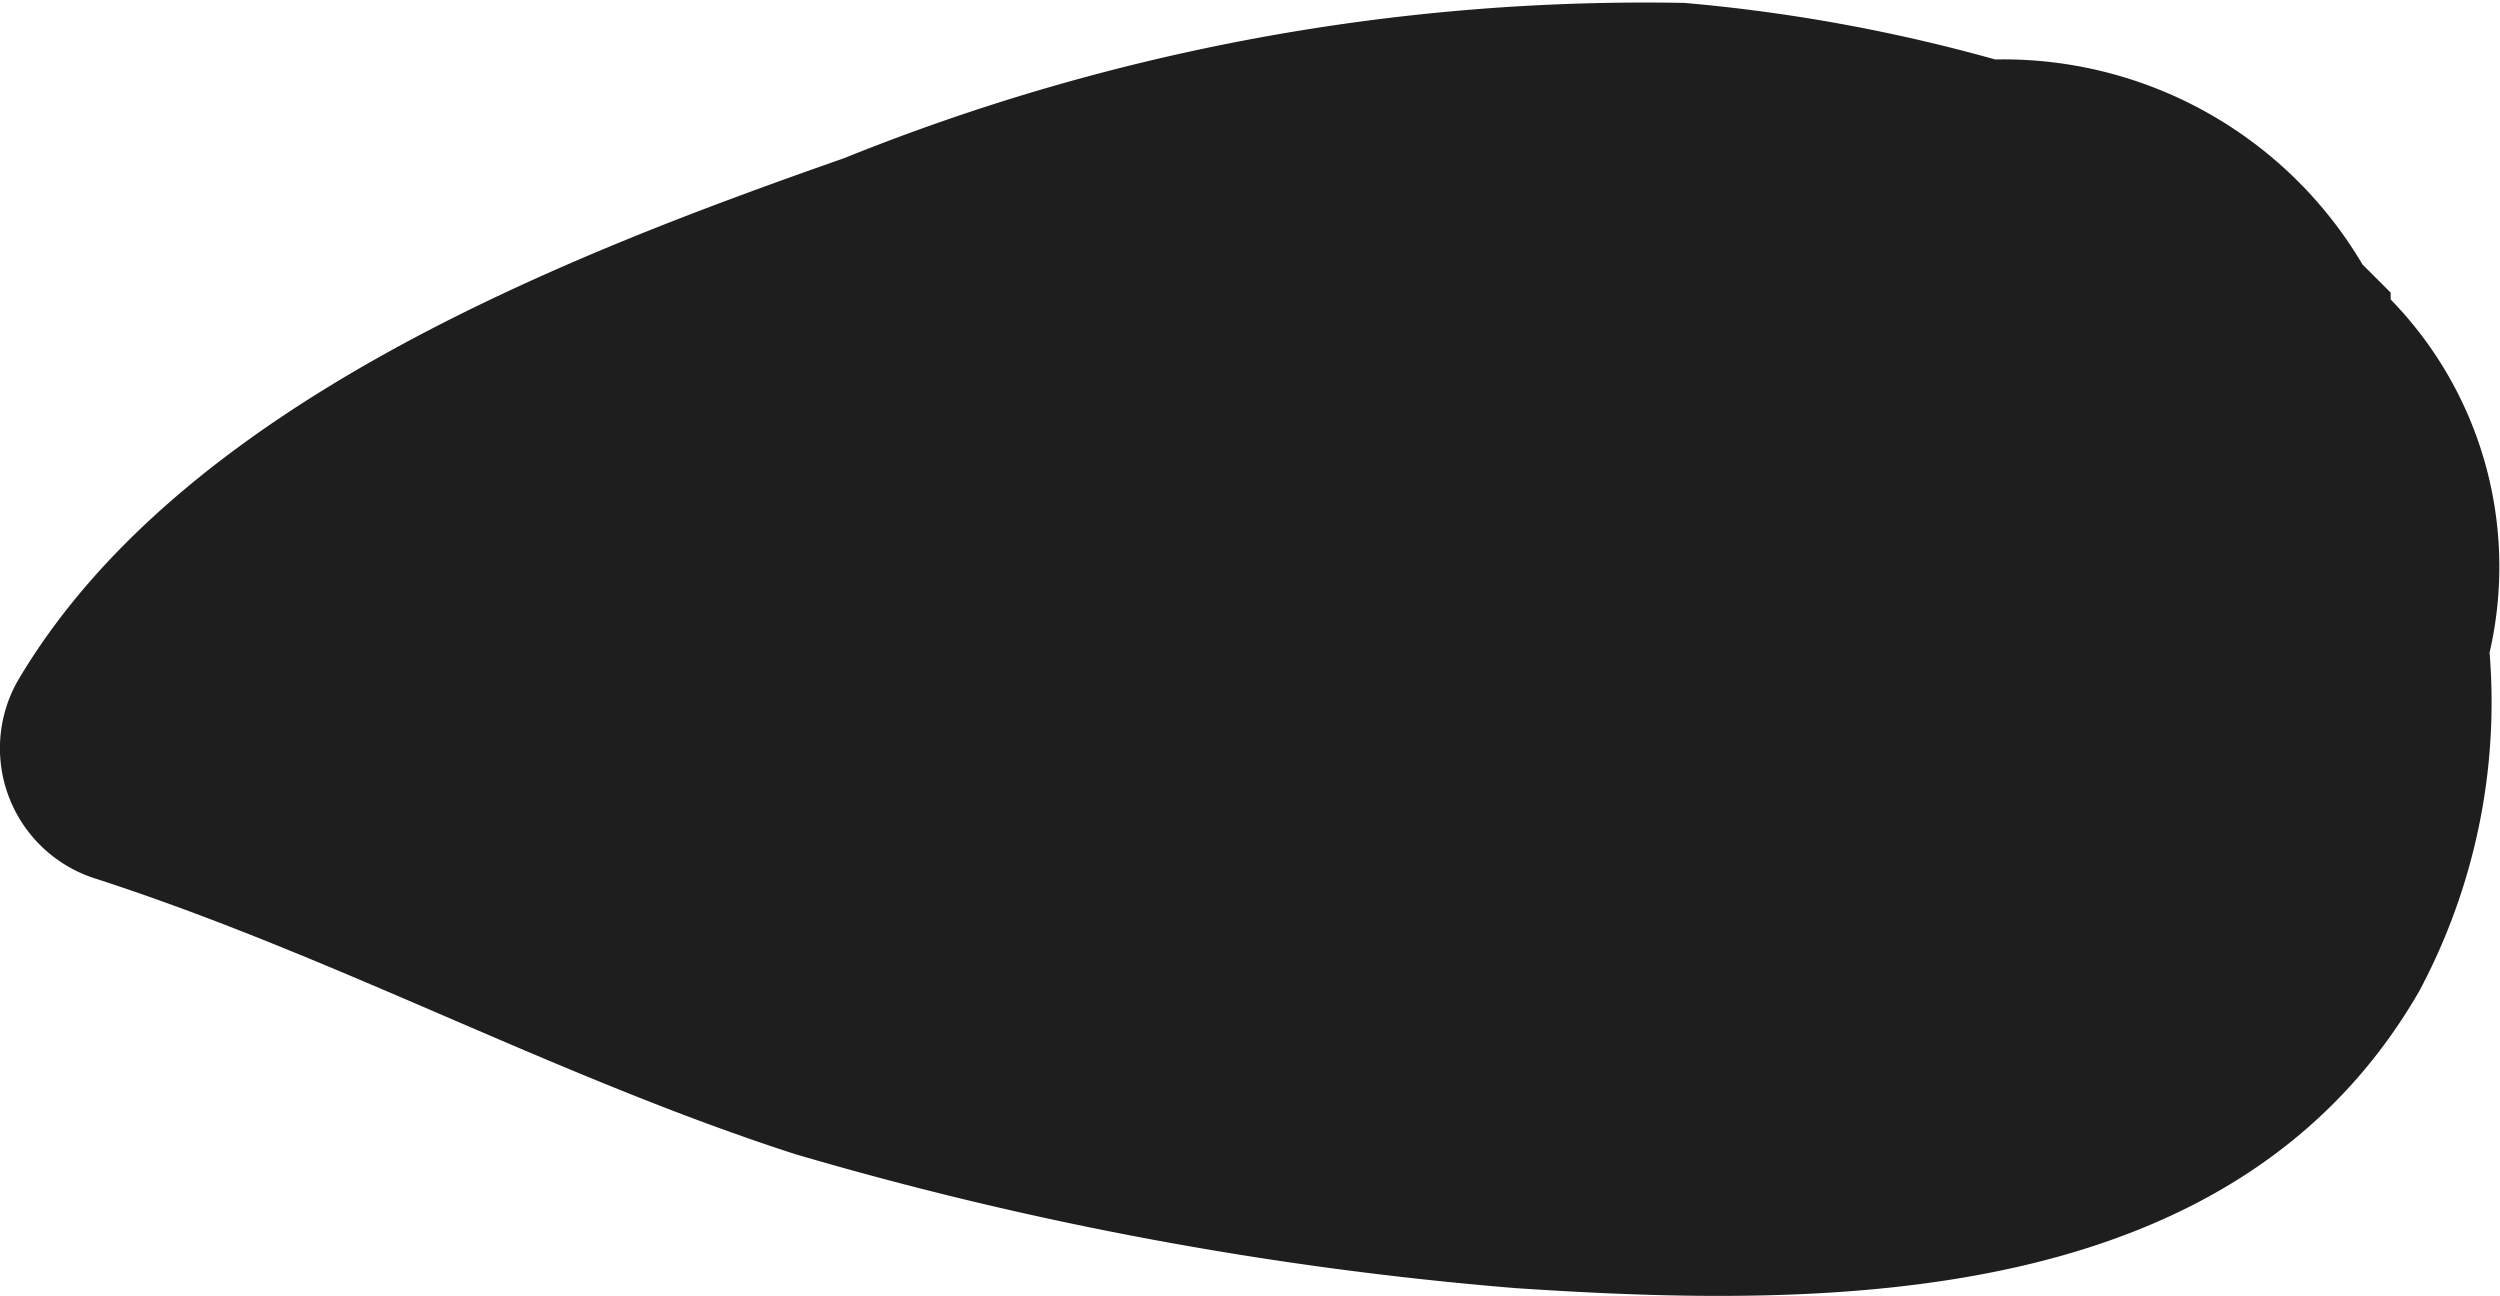 <svg xmlns="http://www.w3.org/2000/svg" width="14.634" height="7.589" viewBox="0 0 14.634 7.589">
  <g id="Group_795" data-name="Group 795" transform="translate(-226.887 -1209.504)">
    <path id="Path_8827" data-name="Path 8827" d="M27.119,92.729l-.165-.165a2.442,2.442,0,0,0-2.15-1.2,9.957,9.957,0,0,0-1.819-.331,12.523,12.523,0,0,0-4.919.909c-1.654.579-3.886,1.447-4.837,3.059a.8.8,0,0,0,.455,1.158c1.406.455,2.687,1.157,4.093,1.612a21.054,21.054,0,0,0,4.217.785c1.86.124,4.217.124,5.291-1.736a3.588,3.588,0,0,0,.413-1.984,2.241,2.241,0,0,0-.579-2.067Z" transform="translate(213.762 1118.488)" fill="#1e1e1e"/>
  </g>
</svg>
